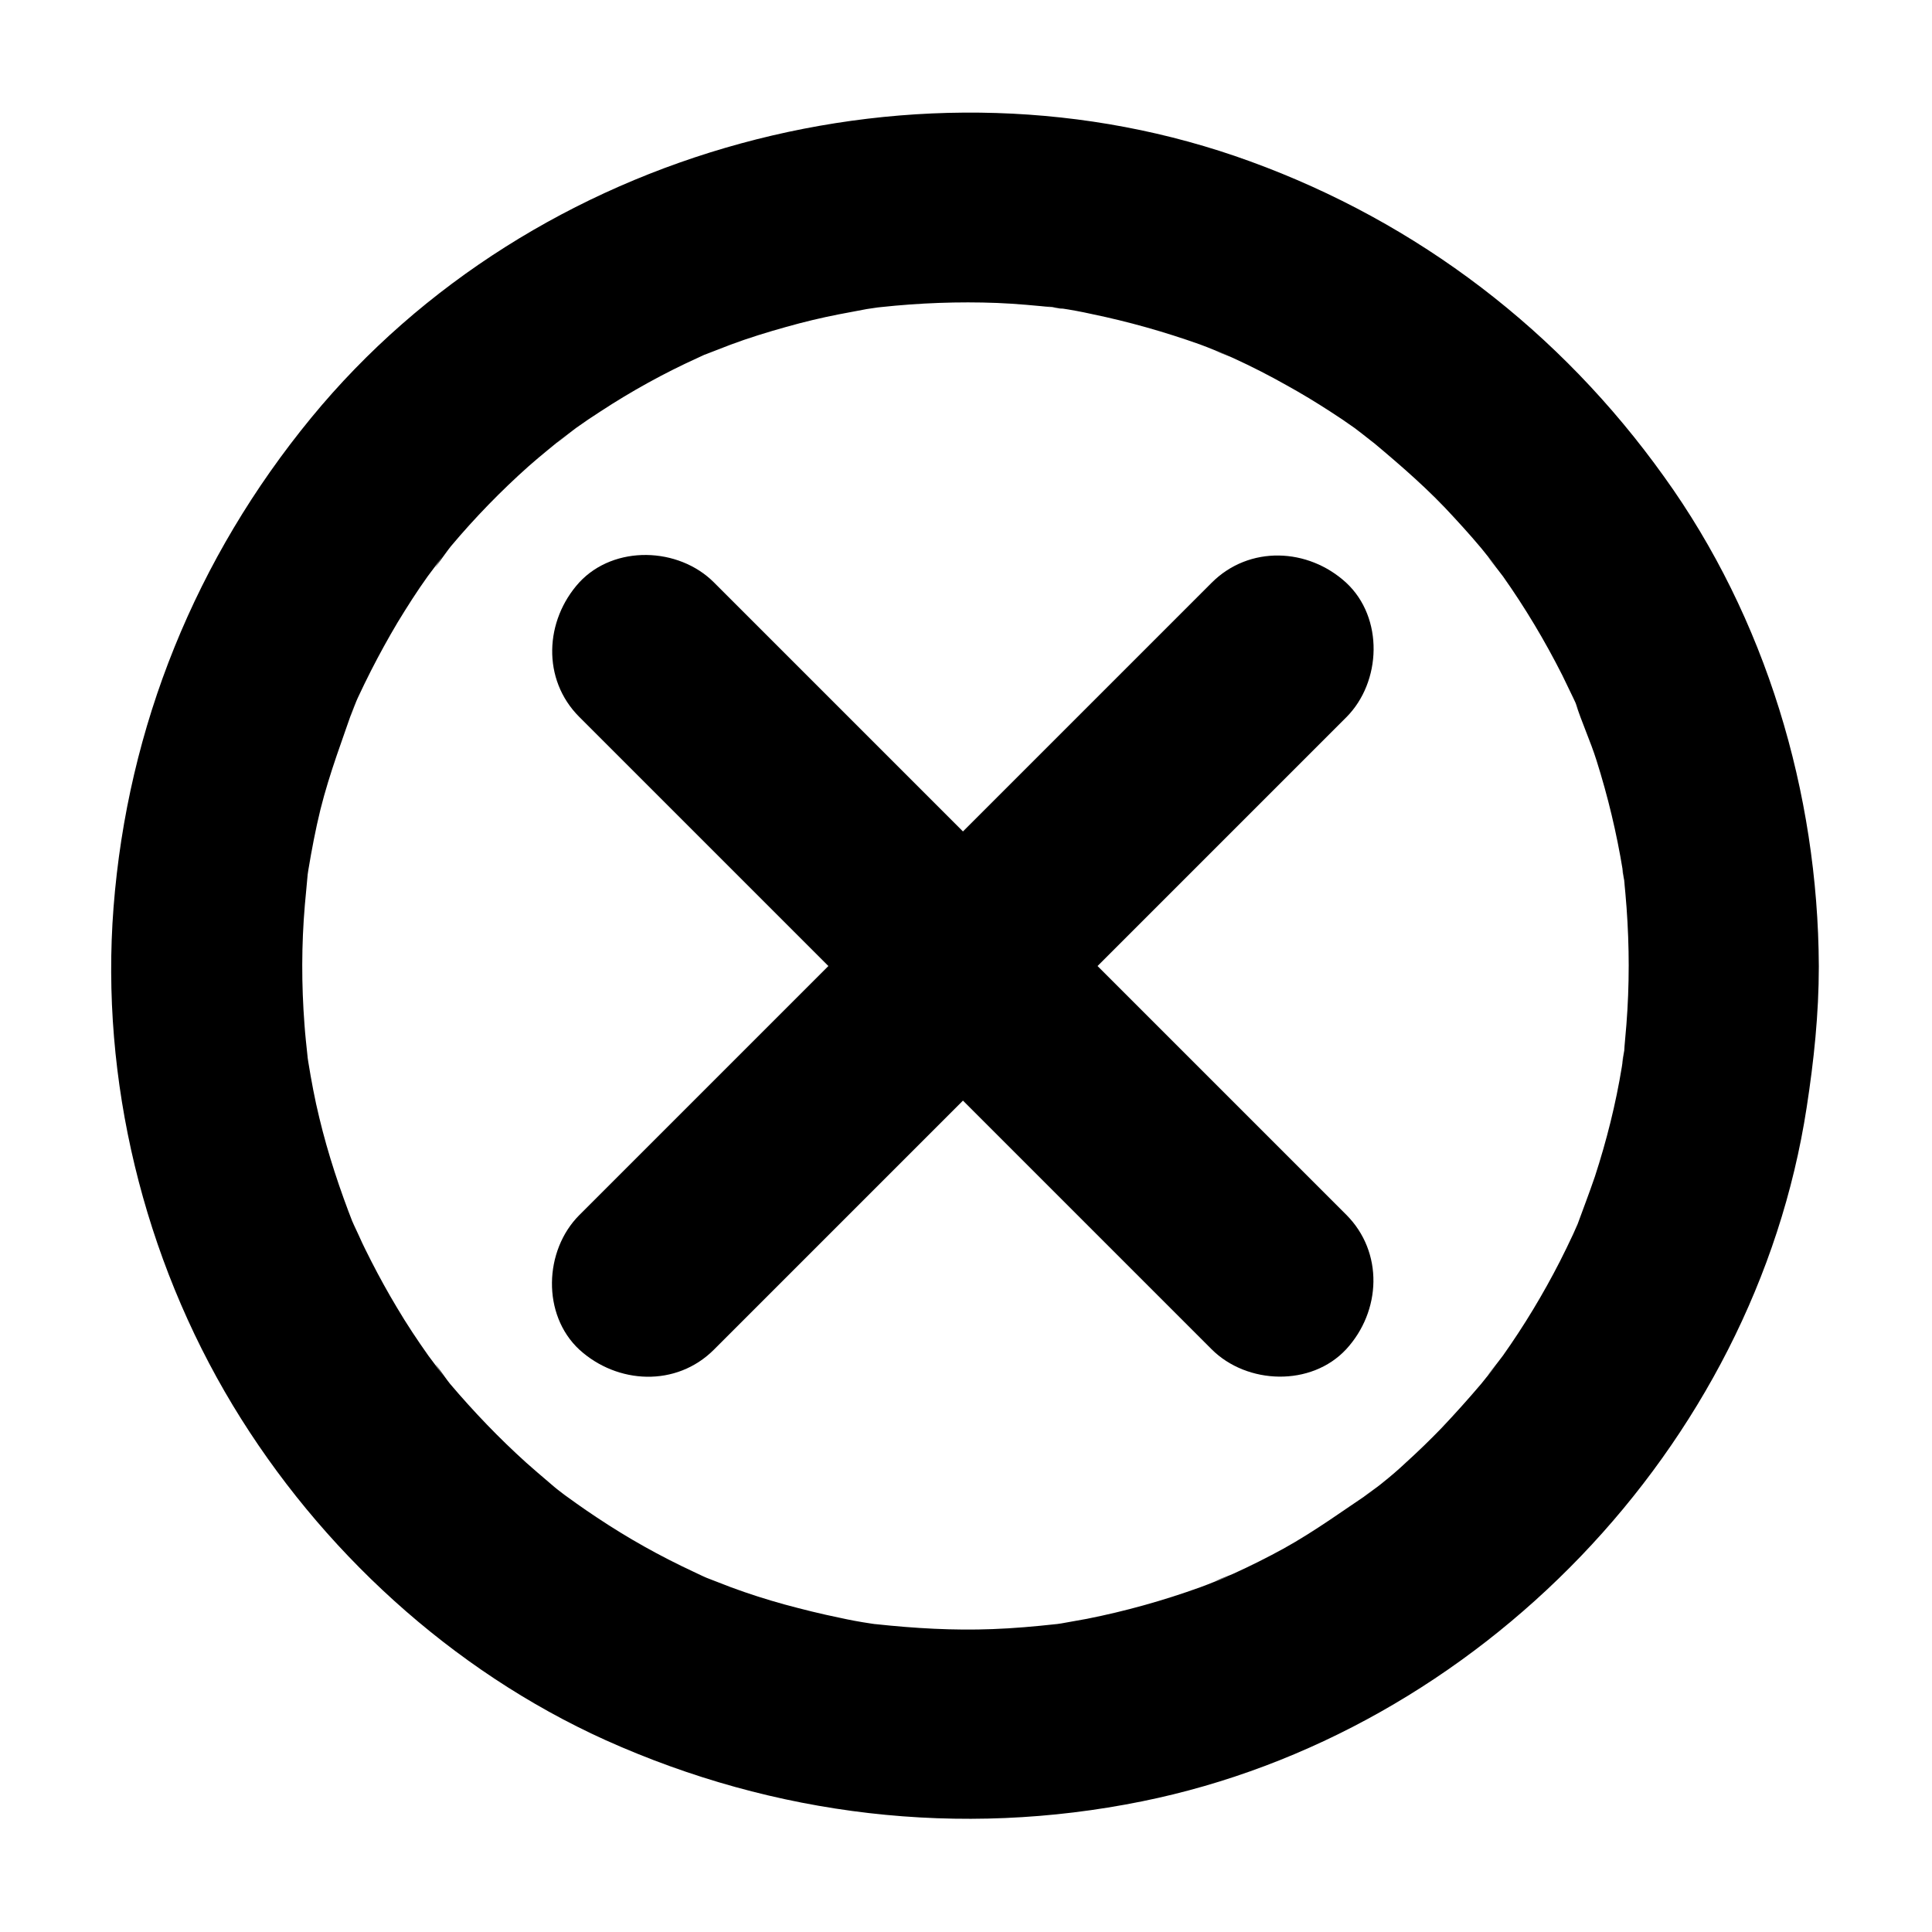 <?xml version="1.0" encoding="UTF-8"?>
<!-- Uploaded to: ICON Repo, www.svgrepo.com, Generator: ICON Repo Mixer Tools -->
<svg fill="#000000" width="800px" height="800px" version="1.1" viewBox="144 144 512 512" xmlns="http://www.w3.org/2000/svg">
 <g>
  <path d="m575.62 400c0 5.141-0.203 10.379-0.605 15.516-0.203 2.316-0.402 4.637-0.605 6.953-0.203 1.812-1.211 6.852 0.203-1.211-0.301 1.812-0.504 3.629-0.805 5.441-1.613 9.875-4.031 19.547-7.152 29.121-1.512 4.434-3.223 8.867-4.836 13.301-1.109 3.125 2.719-6.144 0.707-1.715-0.504 1.211-1.109 2.418-1.613 3.629-1.109 2.418-2.316 4.836-3.527 7.254-4.434 8.664-9.473 17.027-15.113 24.988-1.211 1.715-7.152 8.969-1.613 2.316-1.41 1.715-2.719 3.426-4.133 5.141-3.426 4.031-6.953 7.961-10.578 11.789-3.023 3.125-6.246 6.246-9.473 9.168-1.914 1.812-3.93 3.527-5.945 5.141-1.715 1.512-9.168 6.551-2.117 1.812-8.16 5.441-15.82 11.082-24.383 15.82-4.231 2.316-8.664 4.535-13.098 6.551-1.914 0.906-9.371 3.426-1.309 0.707-2.519 0.906-5.039 2.016-7.559 2.922-9.773 3.527-19.852 6.348-30.027 8.363-2.215 0.402-4.535 0.805-6.75 1.211-1.309 0.203-2.719 0.402-4.133 0.605 0.203 0 6.75-0.805 2.621-0.402-5.543 0.605-11.184 1.109-16.727 1.309-10.379 0.402-20.656-0.203-30.934-1.309-5.238-0.504 6.348 1.008 1.211 0.203-0.906-0.102-1.812-0.301-2.719-0.402-2.719-0.402-5.441-0.906-8.16-1.512-4.938-1.008-9.773-2.215-14.609-3.527-4.734-1.309-9.473-2.82-14.105-4.535-2.117-0.805-4.133-1.613-6.246-2.418-4.734-1.812 5.742 2.519 1.109 0.504-1.613-0.707-3.223-1.41-4.836-2.215-8.867-4.133-17.332-8.867-25.492-14.309-1.812-1.211-3.629-2.418-5.441-3.727-1.109-0.805-2.117-1.512-3.223-2.316-0.605-0.504-4.231-3.223-0.605-0.402 3.527 2.82 0 0-0.605-0.504-1.008-0.805-2.016-1.613-3.023-2.519-2.016-1.715-4.031-3.426-5.945-5.141-7.152-6.449-13.906-13.504-20.152-20.859-1.41-1.715-6.551-9.27-1.812-2.117-1.211-1.812-2.621-3.527-3.93-5.34-2.922-4.133-5.742-8.363-8.363-12.797-2.418-4.031-4.637-8.062-6.75-12.191-1.109-2.215-2.215-4.332-3.223-6.648-0.504-1.008-0.906-2.016-1.41-3.023-2.719-6.246 1.512 4.031-0.102-0.102-3.629-9.27-6.75-18.641-9.07-28.312-1.211-4.938-2.117-9.875-2.922-14.812-0.102-0.906-0.301-1.812-0.402-2.719-0.805-5.141 0.707 6.449 0.203 1.211-0.301-2.82-0.605-5.543-0.805-8.363-0.805-10.578-0.805-21.16 0.102-31.738 0.203-2.519 0.504-5.039 0.707-7.656 0.504-5.039-0.805 5.34-0.301 1.914 0.203-1.109 0.301-2.316 0.504-3.426 0.906-5.441 1.914-10.781 3.223-16.121 2.418-9.672 5.945-18.844 9.168-28.215-2.719 7.961-0.203 0.605 0.707-1.309 1.109-2.418 2.316-4.836 3.527-7.254 2.215-4.332 4.535-8.566 7.055-12.797 2.519-4.133 5.141-8.262 7.961-12.191 1.309-1.812 2.719-3.527 3.93-5.34-4.734 7.152 0.805-0.906 2.215-2.621 6.348-7.559 13.301-14.711 20.656-21.262 3.324-2.922 6.75-5.644 10.176-8.465-6.648 5.543 0.605-0.402 2.316-1.613 2.117-1.512 4.332-3.023 6.551-4.434 8.16-5.34 16.727-10.078 25.594-14.105 1.211-0.605 2.418-1.109 3.629-1.613 4.637-2.117-5.844 2.316-1.109 0.504 2.117-0.805 4.133-1.613 6.246-2.418 4.836-1.812 9.773-3.324 14.812-4.734 4.637-1.309 9.27-2.418 13.906-3.324 2.519-0.504 4.938-0.906 7.457-1.41 1.109-0.203 2.316-0.301 3.426-0.504 4.535-0.707-6.852 0.805 0.203 0 10.277-1.109 20.656-1.512 30.934-1.109 5.141 0.203 10.277 0.707 15.316 1.211 1.715 0.203 4.637 0.906-2.621-0.402 1.309 0.203 2.719 0.402 4.133 0.605 2.719 0.402 5.441 0.906 8.16 1.512 9.773 2.016 19.348 4.734 28.719 8.062 2.519 0.906 4.938 2.016 7.559 2.922-8.062-2.719-0.504-0.203 1.309 0.707 4.836 2.215 9.574 4.637 14.207 7.254 3.828 2.117 7.656 4.434 11.387 6.852 2.215 1.41 4.434 2.922 6.551 4.434 1.812 1.309 8.867 7.055 2.316 1.613 7.457 6.246 14.812 12.395 21.562 19.445 3.324 3.527 6.551 7.055 9.672 10.781 1.41 1.715 2.719 3.426 4.133 5.141-5.441-6.551 0.301 0.504 1.613 2.316 5.844 8.262 11.082 17.027 15.719 26.199 1.008 2.016 1.914 4.031 2.922 6.047 0.605 1.211 1.109 2.418 1.613 3.629 1.613 3.727-0.906-2.117-1.008-2.316 1.613 5.141 3.93 10.078 5.543 15.215 3.023 9.574 5.34 19.246 6.953 29.121 0.203 1.41 0.402 2.719 0.605 4.133-1.309-7.457-0.504-3.727-0.301-1.914 0.301 2.519 0.504 5.039 0.707 7.656 0.371 5.113 0.57 10.352 0.57 15.492 0 13.199 11.586 25.797 25.191 25.191 13.602-0.605 25.191-11.082 25.191-25.191-0.203-45.949-14.105-92.297-41.012-129.68-27.508-38.492-65.09-67.312-109.63-83.535-86.957-31.738-190.14-3.629-248.88 67.914-30.531 37.18-48.668 81.719-52.395 129.78-3.527 45.645 7.961 92.801 31.641 132 23.074 38.188 57.938 70.23 98.746 88.672 44.84 20.152 93.91 25.996 142.18 16.223 89.074-18.035 162.33-93.91 176.13-183.89 1.914-12.395 3.223-24.789 3.223-37.383 0-13.199-11.586-25.797-25.191-25.191-13.703 0.504-25.09 10.98-25.191 25.09z"/>
  <path d="m297.52 334c18.941 18.941 37.887 37.887 56.828 56.828 30.027 30.027 60.055 60.055 90.082 90.082 6.852 6.852 13.805 13.805 20.656 20.656 9.371 9.371 26.398 9.977 35.668 0 9.27-10.078 9.977-25.695 0-35.668-18.941-18.941-37.887-37.887-56.828-56.828-30.027-30.027-60.055-60.055-90.082-90.082l-20.656-20.656c-9.371-9.371-26.398-9.977-35.668 0-9.168 10.074-9.977 25.691 0 35.668z"/>
  <path d="m333.2 501.67c18.941-18.941 37.887-37.887 56.828-56.828 30.027-30.027 60.055-60.055 90.082-90.082l20.656-20.656c9.371-9.371 9.977-26.398 0-35.668-10.078-9.27-25.695-9.977-35.668 0-18.941 18.941-37.887 37.887-56.828 56.828-30.027 30.027-60.055 60.055-90.082 90.082-6.852 6.852-13.805 13.805-20.656 20.656-9.371 9.371-9.977 26.398 0 35.668 10.074 9.168 25.691 9.977 35.668 0z"/>
 </g>
</svg>